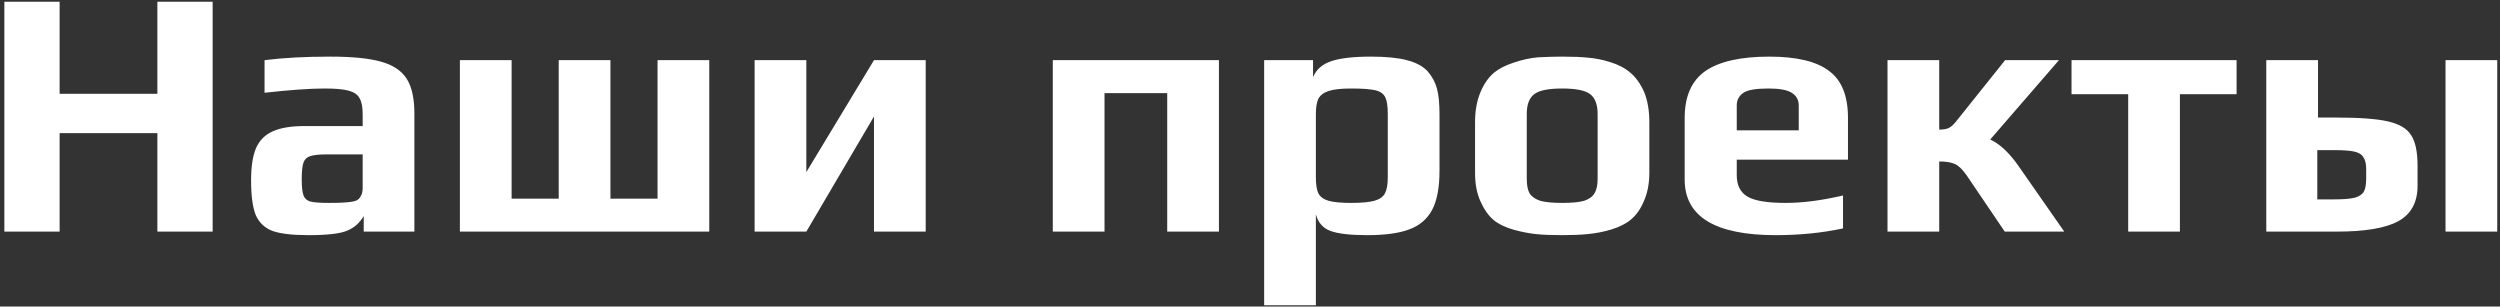 <?xml version="1.0" encoding="UTF-8"?> <svg xmlns="http://www.w3.org/2000/svg" width="367" height="45" viewBox="0 0 367 45" fill="none"><rect x="0" y="0" width="367" height="45" fill="#333333" stroke="none"/> <path d="M0.64 0.252H8.752V13.772H23.104V0.252H31.216V34H23.104V19.544H8.752V34H0.64V0.252ZM45.284 34.52C42.927 34.52 41.159 34.312 39.98 33.896C38.836 33.445 38.021 32.665 37.536 31.556C37.085 30.412 36.86 28.713 36.86 26.46C36.86 24.449 37.103 22.872 37.588 21.728C38.108 20.584 38.923 19.769 40.032 19.284C41.176 18.764 42.736 18.504 44.712 18.504H53.24V16.788C53.24 15.713 53.084 14.916 52.772 14.396C52.495 13.876 51.957 13.512 51.16 13.304C50.397 13.096 49.236 12.992 47.676 12.992C45.527 12.992 42.58 13.2 38.836 13.616V8.832C41.575 8.485 44.781 8.312 48.456 8.312C51.68 8.312 54.159 8.555 55.892 9.04C57.66 9.525 58.925 10.357 59.688 11.536C60.451 12.715 60.832 14.431 60.832 16.684V34H53.396V31.712C52.807 32.717 52.009 33.428 51.004 33.844C49.999 34.295 48.092 34.52 45.284 34.52ZM48.248 29.788C49.773 29.788 50.865 29.736 51.524 29.632C52.009 29.563 52.339 29.459 52.512 29.32C52.72 29.181 52.893 28.956 53.032 28.644C53.171 28.401 53.24 28.037 53.24 27.552V22.664H48.04C46.861 22.664 46.029 22.751 45.544 22.924C45.059 23.063 44.729 23.375 44.556 23.86C44.383 24.311 44.296 25.125 44.296 26.304C44.296 27.448 44.383 28.245 44.556 28.696C44.729 29.147 45.059 29.441 45.544 29.58C46.064 29.719 46.965 29.788 48.248 29.788ZM67.512 8.832H75.104V29.164H82.02V8.832H89.612V29.164H96.528V8.832H104.12V34H67.512V8.832ZM110.777 8.832H118.369V25.264L128.301 8.832H135.893V34H128.301V17.1L118.369 34H110.777V8.832ZM154.551 8.832H178.939V34H171.347V13.668H162.143V34H154.551V8.832ZM185.578 8.832H192.754V11.328C193.205 10.219 194.089 9.439 195.406 8.988C196.723 8.537 198.682 8.312 201.282 8.312C203.466 8.312 205.217 8.485 206.534 8.832C207.886 9.179 208.909 9.733 209.602 10.496C210.261 11.259 210.711 12.108 210.954 13.044C211.197 13.945 211.318 15.193 211.318 16.788V25.056C211.318 27.552 210.954 29.476 210.226 30.828C209.498 32.18 208.371 33.133 206.846 33.688C205.355 34.243 203.31 34.52 200.71 34.52C198.214 34.52 196.411 34.312 195.302 33.896C194.193 33.48 193.482 32.665 193.17 31.452V44.816H185.578V8.832ZM198.37 29.788C199.861 29.788 200.987 29.684 201.75 29.476C202.513 29.268 203.033 28.904 203.31 28.384C203.587 27.864 203.726 27.084 203.726 26.044V16.736C203.726 15.592 203.605 14.777 203.362 14.292C203.119 13.772 202.634 13.425 201.906 13.252C201.178 13.079 199.982 12.992 198.318 12.992C196.897 12.992 195.805 13.113 195.042 13.356C194.314 13.599 193.811 13.98 193.534 14.5C193.291 15.02 193.17 15.765 193.17 16.736V26.044C193.17 27.084 193.291 27.864 193.534 28.384C193.811 28.904 194.314 29.268 195.042 29.476C195.77 29.684 196.879 29.788 198.37 29.788ZM229.33 34.52C227.77 34.52 226.487 34.468 225.482 34.364C224.476 34.26 223.402 34.052 222.258 33.74C221.01 33.393 220.004 32.908 219.242 32.284C218.479 31.625 217.838 30.707 217.318 29.528C216.798 28.384 216.538 26.997 216.538 25.368V17.932C216.538 16.268 216.798 14.812 217.318 13.564C217.838 12.316 218.514 11.345 219.346 10.652C220.074 10.063 221.027 9.577 222.206 9.196C223.419 8.78 224.598 8.52 225.742 8.416C227.059 8.347 228.255 8.312 229.33 8.312C230.924 8.312 232.19 8.364 233.126 8.468C234.096 8.537 235.154 8.745 236.298 9.092C237.546 9.473 238.551 9.993 239.314 10.652C240.111 11.311 240.787 12.247 241.342 13.46C241.862 14.708 242.122 16.199 242.122 17.932V25.368C242.122 26.928 241.862 28.297 241.342 29.476C240.856 30.655 240.215 31.573 239.418 32.232C238.724 32.821 237.771 33.307 236.558 33.688C235.379 34.035 234.218 34.26 233.074 34.364C232.034 34.468 230.786 34.52 229.33 34.52ZM229.33 29.788C230.751 29.788 231.826 29.684 232.554 29.476C233.282 29.233 233.784 28.869 234.062 28.384C234.374 27.899 234.53 27.188 234.53 26.252V16.736C234.53 15.349 234.166 14.379 233.438 13.824C232.71 13.269 231.34 12.992 229.33 12.992C227.319 12.992 225.95 13.269 225.222 13.824C224.494 14.379 224.13 15.349 224.13 16.736V26.252C224.13 27.188 224.268 27.899 224.546 28.384C224.858 28.869 225.378 29.233 226.106 29.476C226.834 29.684 227.908 29.788 229.33 29.788ZM260.675 34.52C251.766 34.52 247.311 31.799 247.311 26.356V17.308C247.311 14.153 248.316 11.865 250.327 10.444C252.372 9.023 255.51 8.312 259.739 8.312C263.726 8.312 266.638 9.005 268.475 10.392C270.347 11.744 271.283 14.049 271.283 17.308V23.444H254.955V25.732C254.955 27.188 255.475 28.228 256.515 28.852C257.555 29.476 259.427 29.788 262.131 29.788C264.627 29.788 267.435 29.424 270.555 28.696V33.532C267.47 34.191 264.176 34.52 260.675 34.52ZM264.055 19.128V15.488C264.055 14.656 263.708 14.032 263.015 13.616C262.356 13.2 261.23 12.992 259.635 12.992C257.798 12.992 256.567 13.2 255.943 13.616C255.284 14.067 254.955 14.691 254.955 15.488V19.128H264.055ZM277.086 8.832H284.678V19.024C285.232 19.024 285.683 18.955 286.03 18.816C286.376 18.643 286.723 18.348 287.07 17.932L294.35 8.832H302.254L292.166 20.48C293.587 21.139 294.974 22.439 296.326 24.38L303.034 34H294.298L288.734 25.784C288.11 24.883 287.52 24.311 286.966 24.068C286.411 23.825 285.648 23.704 284.678 23.704V34H277.086V8.832ZM312.419 13.824H304.099V8.832H328.331V13.824H320.011V34H312.419V13.824ZM332.691 8.832H340.283V17.256H342.883C346.385 17.256 348.95 17.447 350.579 17.828C352.243 18.209 353.37 18.885 353.959 19.856C354.583 20.792 354.895 22.283 354.895 24.328V27.292C354.895 29.719 353.942 31.452 352.035 32.492C350.163 33.497 347.165 34 343.039 34H332.691V8.832ZM359.003 8.832H366.595V34H359.003V8.832ZM342.675 29.268C344.062 29.268 345.085 29.181 345.743 29.008C346.402 28.8 346.835 28.488 347.043 28.072C347.251 27.656 347.355 27.032 347.355 26.2V24.796C347.355 24.033 347.217 23.461 346.939 23.08C346.697 22.664 346.246 22.387 345.587 22.248C344.963 22.109 344.027 22.04 342.779 22.04H340.179V29.268H342.675Z" fill="white"></path> </svg> 